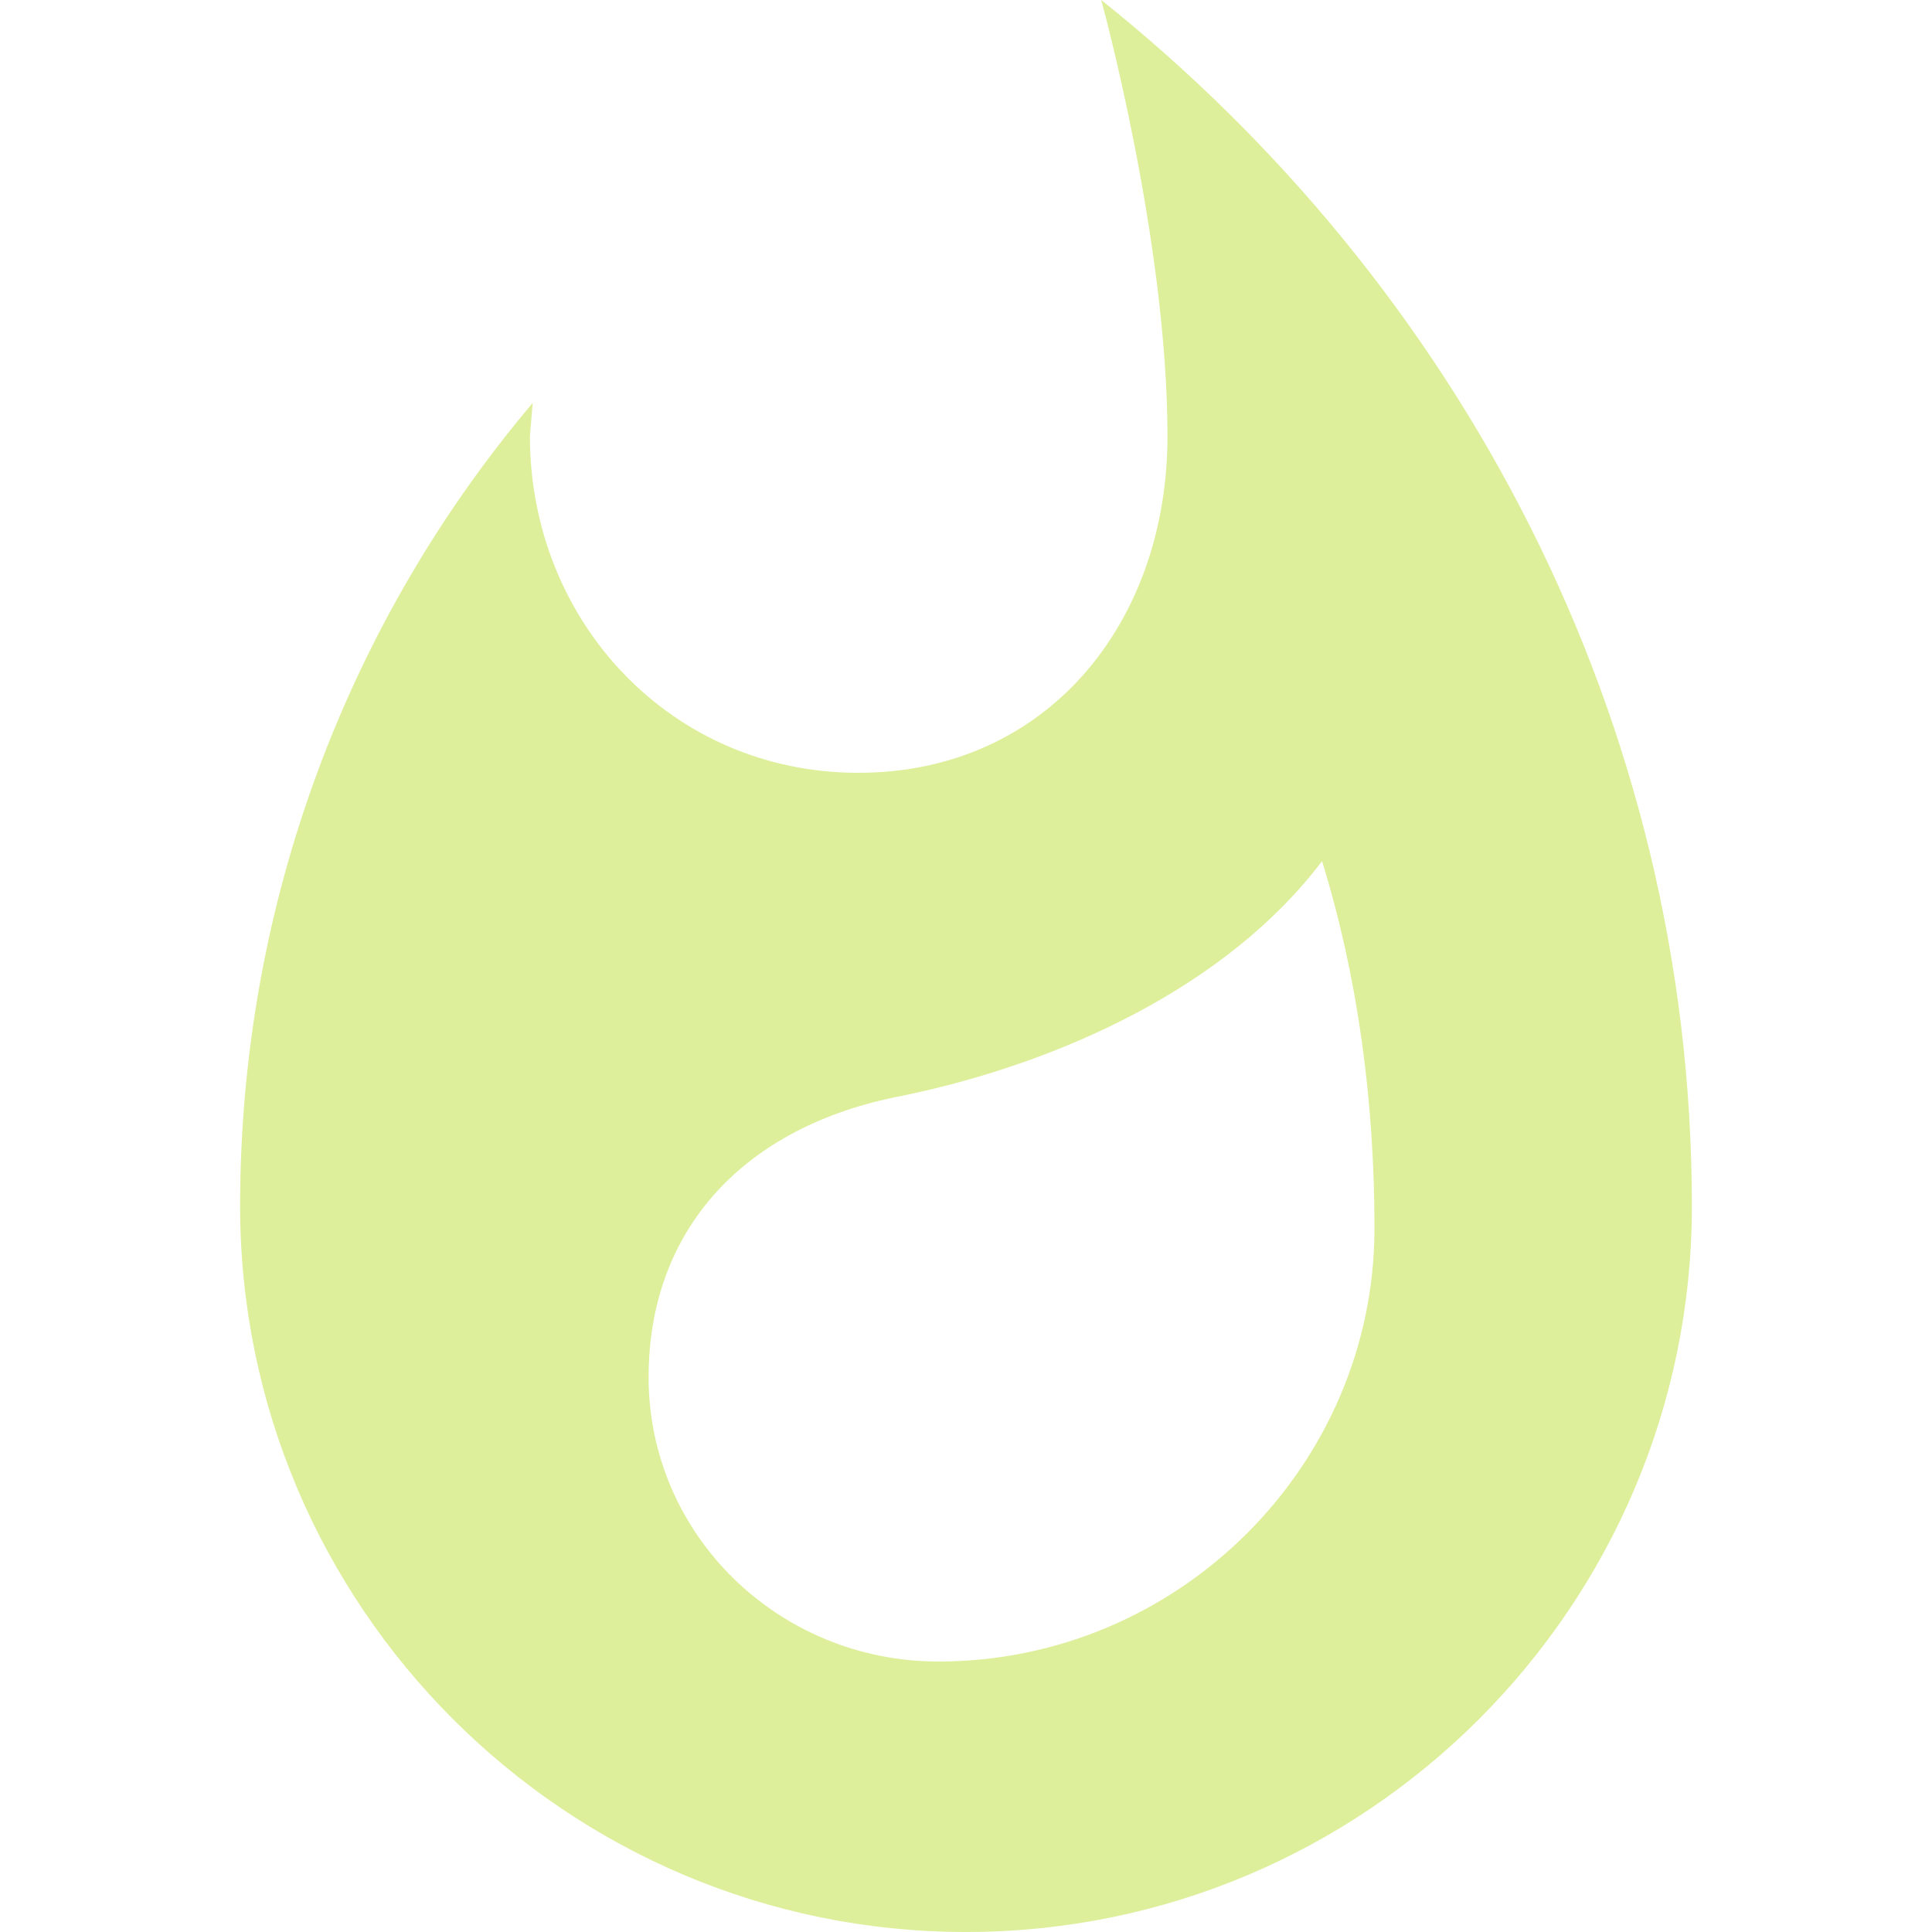 <svg width="70" height="70" xmlns="http://www.w3.org/2000/svg">

 <g>
  <title>background</title>
  <rect fill="none" id="canvas_background" height="402" width="582" y="-1" x="-1"/>
 </g>
 <g>
  <title>Layer 1</title>
  <g id="svg_1">
   <path fill="#ddef9b" id="svg_2" d="m34,60.2c-5.8,0 -10.5,-4.6 -10.5,-10.3c0,-5.3 3.4,-9.1 9.2,-10.2c5.8,-1.2 11.8,-4 15.2,-8.5c1.3,4.2 1.9,8.7 1.9,13.3c0,8.6 -7.1,15.7 -15.8,15.7m5.9,-60.2c0,0 2.4,8.7 2.4,15.8c0,6.8 -4.4,12.2 -11.2,12.2c-6.8,0 -11.9,-5.5 -11.9,-12.2l0.1,-1.2c-6.6,7.8 -10.6,18 -10.6,29.1c0,14.5 11.8,26.3 26.3,26.3s26.3,-11.8 26.3,-26.3c0,-17.7 -8.5,-33.4 -21.4,-43.7z"/>
  </g>
 </g>
</svg>